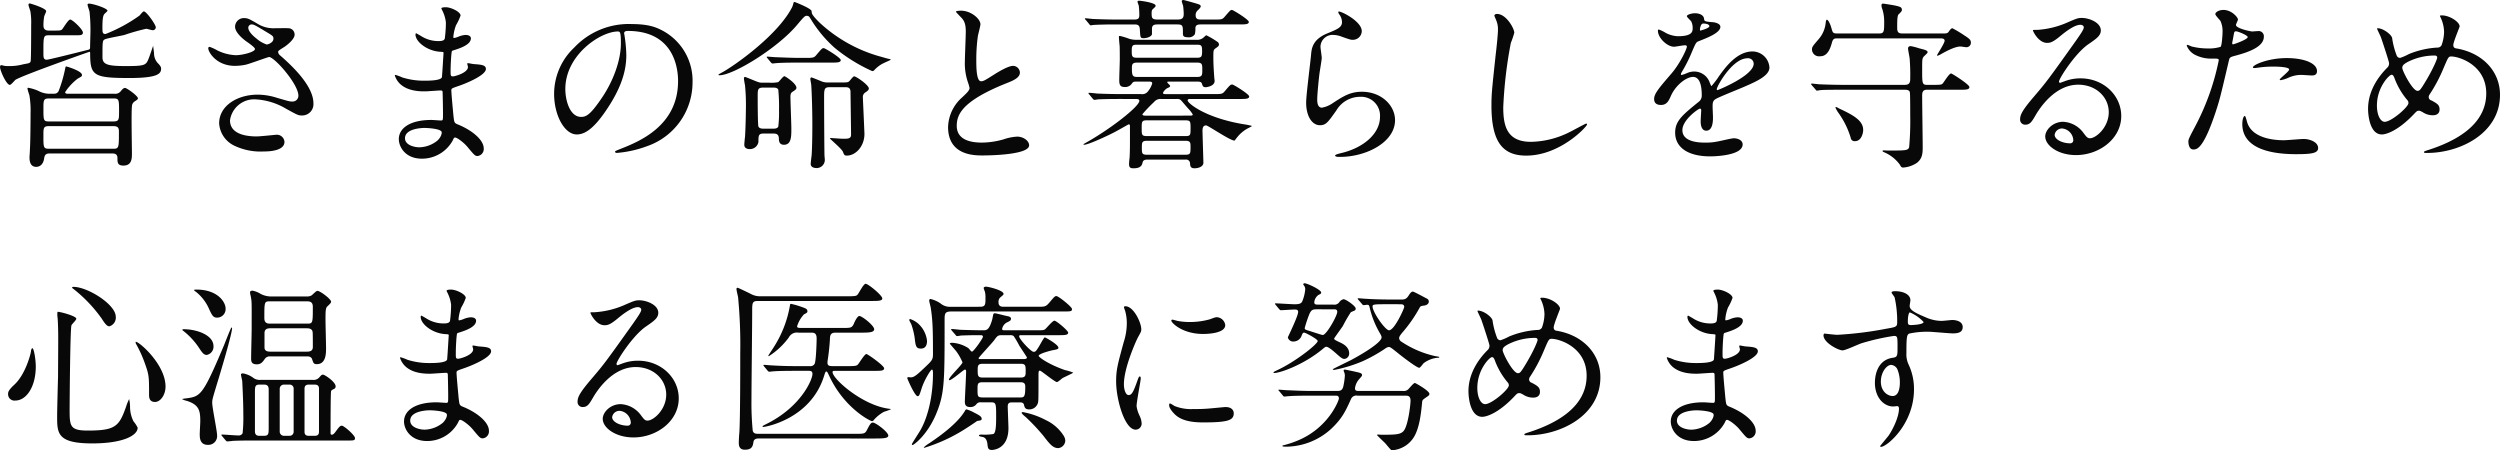<svg xmlns="http://www.w3.org/2000/svg" width="621.675" height="111.973"><g data-name="philosophy" fill="#080808"><path data-name="パス 1" d="M27.81 38.16c.585 0 1.395.045 1.395 1.125s0 1.89 1.485 1.89c2.07 0 2.115-1.71 2.115-3.015 0-1.845-.18-10.08 0-11.655a1.51 1.51 0 01.585-1.215c.81-.54.9-.585.9-.855 0-.585-2.745-2.565-3.2-2.565-.315 0-.585.225-.99.72a1.729 1.729 0 01-1.665.72h-11.56c-.225 0-.675 0-.675-.4a13.587 13.587 0 013.15-3.375c.945-.5 1.035-.585 1.035-.9 0-.99-3.78-2.115-3.915-2.115-.18 0-.18.18-.36.99a32.484 32.484 0 01-1.53 5.13c-.36.63-.765.675-1.4.675h-.99a5.9 5.9 0 01-2.655-.72 11.119 11.119 0 00-2.475-.765c-.135 0-.225.045-.225.18 0 .315.45 1.53.495 1.8a23.038 23.038 0 01.27 4.41c0 2.025-.045 6.93-.135 8.46-.085 2.015-.13 2.245-.13 2.335 0 .675 0 2.475 1.665 2.475 1.08 0 1.8-.81 1.98-2.115.135-.945.5-1.215 1.44-1.215zm.4-13.68c1.395 0 1.395.315 1.395 3.2 0 2.025 0 2.52-1.395 2.52H12.15c-1.35 0-1.35-.315-1.35-3.195 0-2.025 0-2.52 1.35-2.52zm-.04 6.885c1.305 0 1.4.585 1.4 1.395 0 4.005 0 4.23-1.44 4.23H12.195c-1.4 0-1.4-.315-1.4-3.285 0-1.89 0-2.34 1.4-2.34zm-9.4-22.59c1.215 0 1.845 0 1.845-.675 0-.81-2.61-3.24-3.15-3.24-.495 0-1.665 2.025-1.98 2.385s-.54.36-2.34.36h-.9c-.495 0-1.44 0-1.44-1.26a12.645 12.645 0 01.18-2.25c.045-.225.5-1.125.5-1.3 0-.765-3.96-1.935-4.05-1.935a.319.319 0 00-.36.315c0 .27.45 1.44.495 1.71a17.449 17.449 0 01.18 3.375c0 .99 0 8.73-.135 9-.18.45-.315.45-1.8.72a12.828 12.828 0 01-3.6.45 8.671 8.671 0 01-1.08-.045c-.585-.135-.63-.18-.72-.18-.36 0-.4.18-.4.495 0 .855 1.575 4.41 2.43 4.41.315 0 1.17-1.08 1.395-1.26 1.755-1.125 18.36-6.975 18.4-6.975.135 0 .18.18.18.315 0 5.625.765 6.21 9.81 6.21 7.245 0 7.83-1.17 7.83-2.34 0-.27-.045-.5-.585-1.125a3.592 3.592 0 01-1.17-2.7c-.045-.5-.18-1.44-.225-1.845 0 0-.855 2.52-1.035 2.97-.72 1.845-.81 2.07-5.76 2.07-4.455 0-5.8-.36-5.8-2.2 0-4.185 0-4.185.72-4.5.72-.27 4.05-.855 4.725-1.035a52.186 52.186 0 015.43-1.54c.225 0 1.35.36 1.575.36a.751.751 0 00.81-.72c0-.675-2.34-3.96-2.97-3.96-.27 0-.945.9-1.08 1.035a38.884 38.884 0 01-8.46 4.59c-.765 0-.765-.5-.765-1.62 0-2.52.225-2.925.4-3.24.09-.18.855-.765.855-.945 0-.585-3.6-1.755-4.59-1.755-.225 0-.36.09-.36.27 0 .27.45 1.485.495 1.755a44.077 44.077 0 01.225 4.68c0 .63-.09 3.465-.09 4.05 0 .36 0 .63-.45.72-2.835.72-9.855 2.475-10.305 2.475-.855 0-.855-.585-.855-1.755 0-4.23 0-4.32 1.485-4.32zm42.43 7.29c.945-.225 5.445-1.89 5.715-1.89 1.305 0 7.29 6.705 7.29 9.63a1.443 1.443 0 01-1.575 1.44c-.63 0-.9-.09-3.69-.9a16.057 16.057 0 00-4.86-.81c-4.995 0-9.585 2.7-9.585 7.155a6.6 6.6 0 003.87 5.58 15.117 15.117 0 007.245 1.395c.81 0 5.13 0 5.13-2.385a1.9 1.9 0 00-2.205-1.755c-.09 0-3.915.4-4.68.4-3.825 0-6.66-1.125-6.66-4a6.067 6.067 0 016.3-5.22 16.527 16.527 0 017.65 2.34c2.7 1.485 3.015 1.665 3.825 1.665a2.806 2.806 0 002.97-3.015c0-4.59-5.895-9.81-8.235-11.88a1.282 1.282 0 01-.54-.855c0-.315.135-.405 1.35-1.17.63-.36 2.745-1.98 2.745-3.15a1.561 1.561 0 00-1.53-1.62c-.5-.045-2.79 0-3.33 0a7.5 7.5 0 01-4.23-1.035C62.1 4.77 61.65 4.5 60.705 4.5a2.172 2.172 0 00-2.25 2.16c0 1.3 1.665 2.835 2.88 3.69.585.405 2.07 1.44 2.07 1.845 0 .72-3.06 1.53-4.77 1.53A11.286 11.286 0 0154 12.51a11.821 11.821 0 00-1.845-.855c-.315 0-.36.18-.36.4 0 .855 1.98 4.32 6.615 4.32a13.02 13.02 0 002.79-.31zm2.52-6.525c-.36-.27-1.98-1.575-1.98-2.655a.835.835 0 01.855-.81c.5 0 .855.18 3.825 1.98 1.44.855 1.575.99 1.575 1.575 0 .99-1.395 1.44-1.665 1.44a7.585 7.585 0 01-2.61-1.53zm47.16-3.96a30.962 30.962 0 01-.27 3.96c-.09.45-.54.675-1.485.675a7.943 7.943 0 01-4.365-1.22c-.135-.09-1.215-.72-1.26-.72-.135 0-.18.225-.18.315 0 1.755 2.835 4.05 6.03 4.275.72.045.945.045.945.27 0 .045-.36 5.94-.405 6.075-.315.855-3.33.855-4.41.855a17.509 17.509 0 01-5.445-.81 11.088 11.088 0 00-1.71-.63c-.135 0-.135.09-.135.18a5.056 5.056 0 001.305 2.07c2.025 1.89 5.175 1.845 6.21 1.845.585 0 3.285-.225 3.915-.225.45 0 .45.27.45.675.045 1.215.09 4.23.09 5.13 0 1.53 0 1.665-.5 1.665-.315 0-1.98-.135-2.385-.135-5.355 0-8.1 2.07-8.1 4.77 0 1.845 1.53 4.86 5.76 4.86a8.717 8.717 0 007.65-4.545c.225-.495.315-.72.585-.72.5 0 2.25 1.3 3.15 2.43 1.625 1.94 1.805 2.17 2.44 2.17a1.742 1.742 0 001.53-1.89c0-2.115-2.88-4.5-6.39-5.94-.945-.36-.945-.54-1.125-2.025-.045-.45-.54-5.625-.54-6.48 0-.45.135-.5 1.53-.99 2.07-.675 7.065-2.745 7.065-4.32 0-.99-1.17-1.08-3.015-1.215-.225 0-1.17-.225-1.4-.225-.09 0-.225 0-.225.135s.18.675.18.81c0 1.44-3.24 2.34-3.735 2.34-.585 0-.585-.27-.585-1.305 0-1.845.18-4.23.225-4.365.045-.675.135-.72.5-.81 1.26-.405 4.32-1.305 4.32-2.97 0-.72-.855-.855-1.305-.855a5.382 5.382 0 00-1.62.36 5.252 5.252 0 01-1.26.4c-.18 0-.18-.18-.18-.27a10.515 10.515 0 01.675-2.925 12.929 12.929 0 001.125-2.385c0-.945-2.43-2.07-3.645-2.07-.27 0-1.125 0-1.125.315 0 .09.27.54.315.675a8.553 8.553 0 01.805 2.79zm-1.08 27.18c.18.405-.225 1.485-1.035 2.205a7.425 7.425 0 01-4.455 1.665c-1.26 0-3.6-.54-3.6-2.25 0-2.565 4.725-2.565 4.815-2.565.81 0 3.96.18 4.275.945zm46.35-25.065c12.285 0 12.465 10.71 12.465 12.465 0 11.205-9.765 15.075-14.445 16.92-1.125.45-1.215.5-1.215.63 0 .27.27.315.45.315a27.658 27.658 0 007.47-1.665 16.782 16.782 0 0011.34-15.84 14.1 14.1 0 00-7.83-13.095c-1.26-.63-3.15-1.44-7.245-1.44a18.618 18.618 0 00-14.355 5.85 15.852 15.852 0 00-4.995 11.475c0 5.49 2.655 10.125 5.625 10.125 1.8 0 4.1-1.08 7.695-6.57 3.96-5.985 4.635-10.17 4.635-13.185a34.492 34.492 0 00-.45-4.86c0-.18-.09-.36-.09-.5 0-.265.045-.625.945-.625zm-2.52.135c.585 0 .765.225.765 2.925 0 4.455-2.025 9.45-4.41 13.095-3.1 4.68-4.185 5.22-5.49 5.22-2.745 0-3.915-4-3.915-6.93 0-8.505 8.78-14.31 13.05-14.31zm38.745 25.38c.855 0 1.26.315 1.305 1.17 0 .585.045 1.62 1.26 1.62 1.845 0 1.845-2.025 1.845-4.005 0-1.215-.225-6.75-.225-7.875 0-.81.135-1.08.675-1.395.54-.36.81-.54.81-.9 0-1.08-2.79-2.88-2.97-2.88-.36 0-1.3 1.35-1.575 1.485a8.609 8.609 0 01-2.205.135h-1.755a3.312 3.312 0 01-1.305-.27c-.4-.135-2.835-1.17-2.97-1.17-.18 0-.27.18-.27.405 0 .27.225 1.485.27 1.71a47.82 47.82 0 01.225 4.995c0 .585-.045 5-.225 7.785-.045.315-.18 1.665-.18 1.98 0 .765.585 1.08 1.4 1.08a2.156 2.156 0 002.115-1.755c0-1.575 0-2.115 1.26-2.115zm-2.475-1.215c-.36 0-1.08 0-1.305-.54-.18-.5-.18-6.84-.18-7.515 0-1.665 0-2.16 1.44-2.16h2.385c.4 0 1.08 0 1.3.54a45.116 45.116 0 01.18 5.085 28.529 28.529 0 01-.18 4.05c-.225.54-.9.54-1.3.54zM200.835 3.96c.36.09.4.18.765.765a31.248 31.248 0 005.94 7.155 41.254 41.254 0 009.36 5.805.723.723 0 00.5-.225 7.33 7.33 0 012.52-1.845c.225-.135 1.575-.675 1.575-.765s-.135-.135-.315-.18c-.4-.045-1.98-.54-2.52-.675a36.526 36.526 0 01-14.76-8.28c-2.07-2.025-2.07-2.385-2.07-2.925 0-.675-4.185-2.3-4.23-2.3a.28.28 0 00-.27.18 6.958 6.958 0 01-.315 1.035c-3.555 7.11-14.715 14.85-17.505 16.335-.09.045-.855.45-.855.54 0 .135.18.135.27.135 3.465 0 14.58-6.84 19.35-12.6 1.75-2.065 1.93-2.29 2.56-2.155zm-1.845 10.435c-2.115 0-4.005-.09-6.21-.18-.27 0-1.665-.135-1.98-.135-.09 0-.135 0-.135.09s0 .09.18.315l.855 1.035c.18.18.27.27.405.27s.81-.09.945-.09c.45-.045 1.755-.135 5.715-.135h7.875c1.53 0 2.43 0 2.43-.63 0-.585-3.915-2.97-4.23-2.97-.4 0-.54.18-1.8 1.665-.63.765-.855.765-2.88.765zm6.885 6.12a4.334 4.334 0 01-1.44-.225c-.45-.18-2.475-1.035-2.655-1.035-.09 0-.27.09-.27.4 0 .225.225 1.305.225 1.53.135 1.845.27 6.255.27 9.675 0 .765 0 5.355-.18 7.785-.045.315-.225 1.8-.225 2.115 0 .765.72 1.035 1.485 1.035a2.043 2.043 0 002.025-2.025c0-.18-.09-1.035-.09-1.215-.045-2.34-.09-12.15-.09-14.085 0-2.3 0-2.79 1.44-2.79h3.69c.675 0 1.4 0 1.44 1.125 0 .81.135 9.63.135 10.665s-.72 1.035-2.025 1.035c-.45 0-2.745-.18-3.015-.18-.09 0-.225 0-.225.09 0 .135 2.97 2.61 3.24 3.33.315.81.4.945.99.945 2.205 0 4.365-2.34 4.365-5.4 0-.225-.4-9.045-.4-9.18a1.291 1.291 0 01.63-1.125c.585-.4.855-.63.855-.99 0-.855-3.15-3.015-3.645-3.015-.27 0-.99.99-1.17 1.17-.36.36-.585.36-2.475.36zM235.76 31.59c0 7.065 6.52 7.065 8.59 7.065 2.385 0 11.565-.225 11.565-2.52 0-1.125-1.44-2.16-2.97-2.16a12.244 12.244 0 00-3.375.675 20.129 20.129 0 01-5.4.81c-3.645 0-6.255-1.125-6.255-4.185 0-2.925 1.53-6.21 12.24-10.53 1.62-.63 3.465-1.35 3.465-2.7a1.728 1.728 0 00-1.71-1.665c-1.3 0-4.14 1.8-4.635 2.115-2.43 1.53-2.7 1.71-3.33 1.71-1.17 0-1.17-3.645-1.17-5.355a42.356 42.356 0 01.4-5.94c.09-.45.63-2.475.63-2.88 0-1.305-2.295-3.375-4.86-3.375-.135 0-1.215.045-1.215.225 0 .135.135.27 1.08 1.26.72.72 1.35 1.4 1.35 3.645 0 1.17-.225 6.39-.225 7.425a14.47 14.47 0 00.765 5.265 11.441 11.441 0 01.4 1.395c0 .585-.585 1.17-1.935 2.43a10.2 10.2 0 00-3.405 7.29zm46.62-6.975c.36 0 .945 0 .945.45 0 1.395-6.93 6.795-12.69 10.08-.45.27-1.215.675-1.215.72 0 .09.09.135.18.135 1.08 0 6.255-2.43 7.83-3.285.45-.225 3.195-1.8 3.24-1.8a.319.319 0 01.315.36v3.195c0 1.485 0 3.285-.09 4.77-.045.225-.135 1.305-.135 1.575 0 .99.54 1.035 1.125 1.035 1.89 0 2.115-.855 2.25-1.485.18-.675.855-.675 1.215-.675h9.45a.956.956 0 011.125.9c.045.675.09 1.26 1.125 1.26.855 0 2.2-.36 2.2-1.395 0-.27-.225-7.29-.225-7.875 0-.45 0-1.395.9-1.395.495 0 5.94 3.78 7.065 3.78.045 0 .45-.585.54-.675a8.509 8.509 0 012.79-2.385 7.067 7.067 0 001.035-.585 17.971 17.971 0 00-2.25-.45c-9.495-1.62-13.77-5.22-13.77-5.895 0-.36.36-.36.72-.36h12.15c1.53 0 2.43 0 2.43-.63 0-.585-3.915-2.97-4.185-2.97-.45 0-.585.135-1.845 1.62-.63.765-.855.765-2.88.765H289.8c-.225 0-.585 0-.585-.27 0-.315.675-1.035 1.08-1.215.63-.27.675-.36.675-.585 0-.135-.72-.72-.72-.9 0-.135.225-.135.45-.135h7.11c.63 0 .99.09 1.125.675.135.4.225.72.9.72.045 0 2.205-.18 2.205-1.575 0-.18-.09-.675-.09-.9-.09-1.17-.225-3.195-.225-4.86 0-1.71 0-1.935.495-2.3.72-.495.9-.63.9-1.035a.829.829 0 00-.4-.63 20.618 20.618 0 00-2.745-1.62c-.135 0-.72.63-.9.72a2.316 2.316 0 01-1.575.405h-14.63a6.37 6.37 0 01-1.98-.225 20.149 20.149 0 00-2.34-.72c-.18 0-.315 0-.315.18 0 .315.135 1.89.18 2.25.045.315.045 3.33.045 3.375 0 .72-.135 4.275-.135 5.04 0 1.125.09 1.845 1.35 1.845a2 2 0 001.755-.81c.315-.495.54-.54 1.125-.54h3.2c.27 0 .765 0 .765.45a5.305 5.305 0 01-.99 1.89 1.788 1.788 0 01-1.8.765h-4.77c-2.115 0-3.96-.045-6.165-.135-.27-.045-1.665-.18-1.98-.18a.119.119 0 00-.135.135c0 .045 0 .09.18.27l.855 1.035c.18.18.27.315.4.315a6.826 6.826 0 00.945-.135c.45 0 1.755-.09 5.715-.09zm12.46 5.31c1.215 0 1.215.36 1.215 1.98s0 1.935-1.215 1.935h-9.675c-1.26 0-1.26-.36-1.26-1.935 0-1.62 0-1.98 1.26-1.98zm-10.035-1.17c-.225 0-.72 0-.72-.36a34.584 34.584 0 012.88-3.015 2.035 2.035 0 011.8-.765h3.825a1.42 1.42 0 01.99.225c.18.135 1.62 1.89 1.935 2.2a7.848 7.848 0 011.08 1.4c0 .315-.225.315-.945.315zm.4 9.72c-1.26 0-1.26-.405-1.26-1.71s0-1.755 1.26-1.755h9.585c1.26 0 1.26.495 1.26 1.53 0 1.575 0 1.935-1.26 1.935zm12.465-27.36c1.125 0 1.26.27 1.26 1.62s-.18 1.62-1.26 1.62h-14.98c-1.125 0-1.26-.315-1.26-1.62 0-1.35.135-1.62 1.26-1.62zm-14.94 8.01c-1.08 0-1.26-.36-1.26-2.115 0-.81 0-1.44 1.215-1.44h15.075c1.215 0 1.215.54 1.215 1.755 0 1.26 0 1.8-1.215 1.8zm5.265-14.265c-1.485 0-1.62-.315-1.62-1.53 0-.315 0-.81.27-1.035.63-.585.72-.63.72-.9 0-.72-3.645-1.215-4.1-1.215-.09 0-.4 0-.4.27a7.757 7.757 0 00.315.945 21.927 21.927 0 01.135 2.43c0 .945-.54 1.035-1.35 1.035h-3.87c-2.115 0-3.96-.045-6.165-.135-.315 0-1.665-.18-1.98-.18-.09 0-.18.045-.18.135 0 .045.045.09.225.27l.855 1.035c.135.18.225.315.4.315.09 0 .54-.09.63-.09 1.17-.09 3.915-.135 4.995-.135h5.085c.9 0 1.44.09 1.485 1.26.135 2.025.09 2.16.99 2.16.4 0 1.71-.18 2.025-.945V7.155c0-1.08.81-1.08 1.53-1.08h4.68c1.485 0 1.485.27 1.485 2.25 0 .54.09.945 1.26.945a1.757 1.757 0 001.71-.765 5.543 5.543 0 00.135-1.44c0-.855.54-.99 1.4-.99h9.5c1.485 0 2.385 0 2.385-.63 0-.585-3.915-2.97-4.185-2.97-.4 0-.5.18-1.8 1.665-.63.765-.9.72-2.88.72h-2.92c-.72 0-1.44 0-1.44-1.08a1.535 1.535 0 01.585-1.26c.27-.27.675-.675.675-.9a.452.452 0 00-.27-.45c-.27-.18-3.915-1.17-4-1.17-.135 0-.45.045-.45.27 0 .18.315 1.035.36 1.26.045.495.135 1.26.135 1.89 0 1.035-.315 1.44-1.575 1.44zm44.865-1.98c-.135.135 0 .405.09.585a3.314 3.314 0 01.765 2.025c0 1.305-1.08 1.755-3.6 2.79-3.78 1.53-3.96 3.825-4.1 5.4-.135 1.665-1.215 9.945-1.215 11.835 0 3.465 1.53 5.625 3.42 5.625 1.53 0 2.025-.765 4.1-3.69a6.834 6.834 0 015.85-3.375 4.694 4.694 0 014.995 4.995c0 4.23-4.23 7.785-9.855 9.045-.315.09-1.3.315-1.3.54 0 .36.63.36 1.215.36 6.525 0 13.68-3.645 13.68-9.135 0-3.69-3.42-7.065-8.235-7.065-2.88 0-4.59 1.08-7.335 2.88a6.62 6.62 0 01-2.61 1.08c-1.125 0-1.17-1.395-1.17-2.07 0-1.125.36-4.95.585-6.615.09-.63.54-3.285.54-3.69s-.315-2.34-.315-2.745a3 3 0 013.2-2.97 6.159 6.159 0 012.115.45c2.025.72 2.25.765 2.655.765a2.212 2.212 0 002.295-2.16c-.005-2.52-5.45-5.13-5.77-4.86zm39.375.585c-.27 0-.63.135-.63.45 0 .045.45 1.08.495 1.215a5.667 5.667 0 01.4 2.2c0 1.26-.4 4.95-.585 6.435-.945 8.82-1.035 9.72-1.035 12.51.01 9.05 2.8 12.42 8.65 12.42 8.46 0 15.12-7.245 15.12-7.74a.21.21 0 00-.225-.225c-.18 0-3.6 1.89-4.275 2.2a22.165 22.165 0 01-9.45 2.34c-6.03 0-6.885-4.05-6.885-8.595a108.159 108.159 0 011.89-16.02 20.7 20.7 0 00.855-2.52c0-1.025-1.98-4.67-4.32-4.67zM413.05 26.1c1.44 0 1.935-1.08 2.43-2.2 1.17-2.7 3.825-4.77 5.535-4.77 1.8 0 2.16 2.52 2.16 4.545a1.917 1.917 0 01-.675 1.575c-4.23 3.42-5.94 4.86-5.94 7.74 0 3.555 3.015 5.895 8.73 5.895 1.08 0 8.055-.18 8.055-2.97 0-1.08-1.26-1.53-2.205-1.53-.585 0-3.465.72-4.095.81a13.928 13.928 0 01-2.88.27c-1.305 0-5.805 0-5.805-3.105 0-2.565 4.005-5.355 4.365-5.355.315 0 .315.36.315.54 0 .045-.135 2.2-.135 2.655 0 .81.18 2.3 1.395 2.3 1.665 0 1.665-2.565 1.665-3.285 0-.4-.09-2.295-.09-2.7 0-.945.045-1.44.765-1.89.81-.5 5.9-2.52 7.02-3.015 2.79-1.215 6.345-2.7 6.345-4.815a4.245 4.245 0 00-4.23-4c-3.915 0-6.84 4.095-8.325 6.165a21.132 21.132 0 01-1.845 2.43c-.09 0-.135-.09-.45-.855a4.058 4.058 0 00-3.825-2.745 4.205 4.205 0 00-1.755.36 8.986 8.986 0 01-1.4.495.165.165 0 01-.18-.18c0-.18.09-.315.315-.72a34.9 34.9 0 002.43-4.86c.99-2.3 1.035-2.385 1.71-2.655 2.07-.81 5.355-2.07 5.355-3.555 0-.945-1.71-1.17-2.025-1.17-1.8-.135-1.98-.225-2.025-.81-.09-.99-1.215-1.4-2.3-1.4-.81 0-1.98.36-1.98.72 0 .27.945 1.08 1.08 1.305a3.607 3.607 0 01.36 1.575c0 .9 0 2.115-3.69 2.115a7.152 7.152 0 01-2.97-.81 10.106 10.106 0 00-1.71-.855c-.27 0-.27.18-.27.315 0 1.755 2.295 3.96 4.005 3.96.4 0 2.25-.36 2.7-.36.18 0 .495.045.495.315 0 .63-1.8 4.365-3.825 6.7-3.06 3.555-4.32 4.995-4.32 6.345.015 1.21.87 1.48 1.725 1.48zm9.675-18.81c0-.18.18-1.44.81-1.44.4 0 1.53.09 1.53.675 0 .495-2.16 1.08-2.25 1.08s-.085-.135-.085-.315zm11.79 7.2a1.385 1.385 0 011.575 1.35c0 2.97-8.865 6.57-9 6.57s-.18-.135-.18-.225c.005-.72 3.875-7.69 7.61-7.69zm44.73 6.615c-1.26 0-1.26-.36-1.26-3.735 0-2.43 0-2.7.315-3.2.09-.18 1.035-.9 1.035-1.17 0-.45-.495-.585-2.115-.99a15.513 15.513 0 00-2.07-.54c-.54 0-.675.315-.675.585 0 .36.36 2.115.4 2.52a50.543 50.543 0 01.135 5.175c0 1.215-.675 1.35-1.44 1.35h-14.885c-2.115 0-3.96-.045-6.165-.135-.315 0-1.665-.18-1.98-.18-.135 0-.18.045-.18.135 0 .045.045.09.18.27l.9 1.035c.135.18.225.315.4.315.135 0 .765-.135.945-.135.4-.045 1.71-.09 5.67-.09h15.12c.9 0 1.26.18 1.35.675.09.315.09 5.04.09 5.715a73.333 73.333 0 01-.27 7.92c-.315.81-.81.81-5.4.81-.135 0-.81-.045-.945-.045-.18 0-.27.09-.27.18s.225.225.36.27a9.428 9.428 0 013.915 3.06c.315.585.45.765.855.765a7.015 7.015 0 003.42-1.17c1.26-.99 1.44-2.16 1.44-3.825 0-1.8-.135-10.8-.135-12.825 0-.63 0-1.53 1.17-1.53h8.19c1.53 0 2.385 0 2.385-.675 0-.63-4.32-3.375-4.545-3.375-.495 0-1.755 2.115-2.07 2.475-.27.315-.54.36-2.25.36zm-6.03-12.78c-.9 0-1.44-.09-1.44-1.35 0-1.71 0-3.06.36-3.42.585-.54.81-.81.81-1.08 0-.72-.495-.81-1.62-1.08-.36-.09-2.88-.495-3.06-.495a.368.368 0 00-.4.36 2.681 2.681 0 00.225 1.035 10.276 10.276 0 01.45 2.97c0 2.61 0 3.06-1.3 3.06h-10.31c-1.125 0-1.17-.135-1.53-1.4-.18-.675-.72-2.025-1.125-2.025-.135 0-.225.36-.27.675a7.256 7.256 0 01-1.62 4c-1.62 1.89-1.8 2.07-1.8 2.745a1.738 1.738 0 001.935 1.675c.945 0 2.16-.27 2.97-3.195.225-.855.4-1.26 1.26-1.26h25.74c.36 0 1.08 0 1.08.585 0 .63-1.89 3.465-1.89 3.6a.144.144 0 00.135.135 5 5 0 00.72-.315c2.25-1.305 3.96-1.98 4.95-1.98.225 0 1.3.18 1.485.18a1.106 1.106 0 001.125-1.215c0-.585-.4-.945-1.53-1.665a30.685 30.685 0 00-3.06-1.845c-.225 0-.495.225-.945.9-.315.45-.81.4-1.575.4zM457.11 27.99a20.843 20.843 0 013.1 6.255.953.953 0 001.08.855c1.53 0 2.025-1.89 2.025-2.79 0-2.295-2.34-3.645-6.03-5.355a3.587 3.587 0 00-.72-.36c-.09 0-.135.09-.135.18a6.946 6.946 0 00.68 1.215zm62.595 6.39c-.63 0-.9-.405-1.53-1.215a6.644 6.644 0 00-5.13-2.88c-2.565 0-4.455 2.025-4.455 3.645 0 2.25 3.2 4.635 7.65 4.635 5.715 0 11.25-4 11.25-9.72 0-5.085-4.365-9.36-10.125-9.36a10.886 10.886 0 00-3.96.72c-.27.09-.855.315-1.125.405-.135 0-.27-.18-.27-.315 0-.765 3.96-6.93 7.2-9.225 2.16-1.485 3.2-2.2 3.2-3.51 0-1.98-2.925-3.1-4.725-3.1-.99 0-1.3.135-4.1 1.35a21.82 21.82 0 01-6.975 1.62c-.945 0-1.08 0-1.08.135 0 .225 1.4 3.1 3.51 3.1.765 0 1.4-.135 3.2-1.62.765-.63 3.42-2.88 5.085-2.88.54 0 .855.315.855.63 0 .495-.63 1.44-2.115 3.555-6.8 9.54-7.245 10.125-10.17 13.545-3.2 3.735-3.555 4.725-3.555 5.85a1.24 1.24 0 001.305 1.26c1.215 0 1.665-.855 2.565-2.385.81-1.4 4.635-7.56 10.575-7.56 4.5 0 7.6 3.15 7.6 6.84 0 3.735-3.15 6.48-4.68 6.48zm-4.14.45a.745.745 0 01-.765.81c-1.935 0-3.87-.945-3.87-2.115a1.839 1.839 0 011.89-1.575 3.061 3.061 0 012.745 2.88zm28.62.36c0 .5.135 1.98 1.215 1.98.855 0 2.475 0 5.58-9.36.945-2.925.99-2.97 3.285-12.78.18-.81.36-.855 1.89-1.26 2.97-.81 6.795-2.115 6.795-4.635a1.288 1.288 0 00-1.485-1.4c-.225 0-1.215.09-1.4.09-.45 0-4.05-.765-4.05-1.62 0-.225.495-1.125.495-1.35 0-.54-1.575-2.385-3.6-2.385-1.17 0-2.025.585-2.025 1.035 0 .315 1.08 1.44 1.26 1.665a6.2 6.2 0 01.54 2.79c0 .315-.135 3.375-.5 3.69a9.845 9.845 0 01-3.195.4 16.536 16.536 0 01-4.005-.495 9.832 9.832 0 00-1.035-.405.189.189 0 00-.18.18 4.332 4.332 0 002.34 2.43 8.647 8.647 0 004.005.81c1.44 0 1.62 0 1.62.45a60.6 60.6 0 01-5.94 16.56c-1.385 2.62-1.61 3.07-1.61 3.61zm10.935-24.75c.225-1.08.225-1.215.4-2.115.09-.45.225-.54.495-.54.495 0 2.925.99 2.925 1.44 0 .585-3.42 1.8-3.645 1.8-.265 0-.22-.27-.175-.585zm5.13 6.39c.045.09.36.09.4.09.18 0 1.215-.135 1.485-.18a26.553 26.553 0 013.24-.18c.675 0 3.87.045 3.87.72 0 .495-2.34 2.2-2.34 2.52 0 .135.135.135.225.135a7.872 7.872 0 001.89-.585 7.557 7.557 0 013.33-.72c.36 0 2.115.135 2.52.135.36 0 1.3 0 1.3-1.08 0-1.98-3.24-3.24-7.515-3.24-4.805 0-8.72 1.8-8.405 2.385zm-2.025 12.015c-.36 0-.63.945-.63 1.98 0 5.67 6.075 7.515 13.365 7.515 3.825 0 5.49-.225 5.49-1.53 0-1.485-2.07-2.25-3.6-2.25-.72 0-4.14.315-4.905.315-3.42 0-8.28-.855-9.225-4.77-.045-.135-.315-1.26-.495-1.26zm63.45-5.265c0-5.94-4.455-10.44-10.755-11.52-.36-.045-.855-.135-.855-.855 0-.765 1.575-4.455 1.575-4.635 0-1.08-2.43-2.745-4.455-2.745-.09 0-.45 0-.45.135a.76.76 0 00.09.225 8.866 8.866 0 01.945 3.735 10.2 10.2 0 01-.63 3.33 1.159 1.159 0 01-1.125.585 21.814 21.814 0 00-7.02 1.62 13.1 13.1 0 01-2.16.945.928.928 0 01-.81-.495 19.3 19.3 0 01-1.17-4.455c-.18-.855-2.205-2.43-3.645-2.43-.09 0-.09.09-.09.135 0 .135.81 1.755.945 2.115.225.63 2.025 6.03 2.025 6.435a1.445 1.445 0 01-.495 1.17c-1.89 1.89-4.725 5.49-4.725 10.17 0 1.8.495 6.39 3.42 6.39 1.26 0 4.23-1.125 7.875-4.95.81-.855.9-.945 1.35-.945.27 0 .315.045.945.36a4.459 4.459 0 002.52.765c.72 0 1.665-.27 1.665-1.44 0-1.08-.495-1.44-2.025-2.25a.883.883 0 01-.675-.855 1.174 1.174 0 01.225-.63 38.153 38.153 0 003.42-6.435c1.17-2.745 1.26-3.015 1.935-3.015 2.025 0 8.73 2.16 8.73 9.18 0 8.145-8.235 12.06-14.175 14-1.17.36-1.3.45-1.3.585 0 .225.09.225.855.225 8.005-.005 18.04-4.82 18.04-14.45zm-15.615-9.225c0 .225-.855 2.61-3.33 6.615-.945 1.53-1.125 1.62-1.575 1.62-1.215 0-3.78-4.95-3.78-5.715 0-.63.45-.945 1.215-1.4a14.717 14.717 0 016.84-1.665c.18.005.63.005.63.545zm-7.155 11.3c0 .945-4.23 4.635-5.9 4.635-1.035 0-1.935-1.62-1.935-4.05 0-4.545 3.06-7.65 3.645-7.65.405 0 .585.45.81 1.08a18.377 18.377 0 003.06 5.175 1.021 1.021 0 01.32.805z"/><path data-name="パス 2" d="M8.043 86.593c-.135 0-.315.315-.36.9-.09.63-1.35 5.625-4.14 8.19-1.44 1.35-1.53 1.8-1.53 2.3a1.577 1.577 0 001.8 1.62c2.745 0 5.085-3.42 5.085-8.46 0-1.67-.45-4.55-.855-4.55zm9.9-15.165c-.045.045.045.27.36.45a35.6 35.6 0 016.975 7.33c.99 1.575 1.44 1.935 1.935 1.935a2.239 2.239 0 001.575-2.385c0-3.06-7.02-7.425-10.53-7.425-.045.005-.27.005-.315.095zm15.8 13.59c-.045.045-.045.315.18.675a29.814 29.814 0 012.155 4.815c.99 2.745.99 3.24.99 7.6 0 .63 0 1.845 1.485 1.845 1.35 0 2.61-1.755 2.61-3.825 0-5.665-6.975-11.52-7.425-11.11zm-19.4-7.47c-.09.09-.09.5-.09.63 0 .45.09.945.09 1.125.09 1.08.135 3.465.135 4.59 0 3.285-.045 8.595-.045 9.81-.045 1.395-.225 8.235-.225 9.765 0 4.275 0 6.795 8.73 6.795 7.695 0 11.295-1.98 11.295-3.915a7.887 7.887 0 00-1.035-1.575 7.983 7.983 0 01-.855-3.6 9.106 9.106 0 00-.225-1.935 10.892 10.892 0 00-.72 1.755c-1.755 5.04-2.655 6.075-9.585 6.075-4.365 0-4.5-1.08-4.5-5.13 0-1.8.135-19.89.45-21.015.045-.27 1.215-1.305 1.215-1.665 0-.72-4.455-1.845-4.635-1.71zm50.4 16.92a2.758 2.758 0 01-1.62-.405 6.088 6.088 0 00-2.7-1.215c-.135 0-.5.045-.5.27s.27 1.4.315 1.62c0 .27.27 4.725.27 8.325a37.662 37.662 0 01-.18 4.68 1.1 1.1 0 01-1.08.54c-.675 0-3.465-.225-4.05-.225-.045 0-.135 0-.135.09s.045.18.18.315l.86 1.035c.18.18.27.27.4.27s1.17-.09 1.35-.135c1.8-.09 4.005-.09 5.31-.09h23.45c1.26 0 1.665 0 1.665-.585 0-.765-2.79-3.1-3.24-3.1s-.585.13-1.71 1.66c-.18.225-.495.585-.81.585a.321.321 0 01-.315-.36c0-2.025 0-10.215.135-10.485.09-.225.18-.27.81-.585a.682.682 0 00.315-.585c0-1.125-2.7-2.925-3.15-2.925-.27 0-.36.045-.945.72a1.851 1.851 0 01-1.53.585zm7.245 1.17a.986.986 0 011.035.99v10.71a1 1 0 01-1.035 1.035h-1.35a1.05 1.05 0 01-1.08-.99v-10.71a1.039 1.039 0 011.08-1.035zm6.165 0c.4 0 1.17 0 1.17.99v10.71c0 .99-.63 1.035-1.17 1.035h-1.26c-.4 0-1.17 0-1.17-.99v-10.71c0-.99.675-1.035 1.17-1.035zm-12.555 0c.4 0 1.215 0 1.215 1.17v9.45c0 1.62 0 2.115-1.215 2.115h-.99c-.45 0-1.215 0-1.215-1.125v-9.5c0-1.62 0-2.115 1.215-2.115zm10.8-7.02c.945 0 1.17.54 1.215.72.315.945.4 1.215 1.17 1.215 2.295 0 2.295-2.7 2.295-4.005 0-1.08-.135-5.85-.135-6.84 0-2.205 0-3.1.45-3.51.585-.54.945-.9.945-1.17 0-.63-2.7-2.7-3.42-2.7-.315 0-1.215.99-1.44 1.125a2.09 2.09 0 01-1.035.27h-8.73a5.773 5.773 0 01-2.88-.63 5.868 5.868 0 00-2.025-.81c-.495 0-.63.18-.63.495 0 .225.27 1.215.27 1.44.18.9.135 1.98.135 7.47 0 1.17-.135 6.3-.135 7.38 0 .675 0 1.53 1.395 1.53 1.035 0 1.44-.54 1.98-1.305a1.447 1.447 0 011.215-.675zm.09-13.68c.99 0 1.3.54 1.3 1.35 0 3.96 0 4.185-1.3 4.185h-9.45c-.9 0-1.305-.45-1.305-1.35 0-4 0-4.185 1.305-4.185zm-.135 6.7c.72 0 1.35.225 1.395 1.035.045.36.045 2.79.045 3.6s-.45 1.17-1.44 1.17h-9.18c-1.215 0-1.35-.585-1.4-.9v-3.69c0-.72.315-1.215 1.4-1.215zm-26.325 1.04a12.188 12.188 0 00-4.32-.81c-.135 0-.36 0-.36.18 0 .045.135.18.225.225a17.933 17.933 0 014.005 4.365c.855 1.305 1.215 1.62 1.845 1.62a2.071 2.071 0 001.665-2.16c0-1.8-1.665-2.835-3.06-3.42zm5.94-6.75c-.72-2.16-3.24-3.915-7.02-3.915-.45 0-.675 0-.675.135 0 .09.09.18.495.45a11.151 11.151 0 013.015 3.78c.9 1.98 1.17 2.61 2.2 2.61a2.118 2.118 0 002.115-2.25 2.548 2.548 0 00-.13-.81zm1.71 5.535c-.045-.045-.135 0-.225.135-.315.585-1.485 3.6-1.755 4.275-5.31 12.6-5.85 12.69-9.36 13.185a5.97 5.97 0 00-1.08.18 4.274 4.274 0 001.215.45c3.1.99 3.33 2.52 3.33 5.085 0 .45-.135 2.655-.135 3.15 0 .9 0 2.7 2.025 2.7a2.182 2.182 0 002.295-2.34c0-1.17-1.215-6.84-1.215-8.145 0-.81.135-1.17 1.17-4.635.45-1.44 4.14-13.595 3.735-14.04zm54.5-5.67a30.962 30.962 0 01-.27 3.96c-.09.45-.54.675-1.485.675a7.943 7.943 0 01-4.37-1.22c-.135-.09-1.215-.72-1.26-.72-.135 0-.18.225-.18.315 0 1.755 2.835 4.05 6.03 4.275.72.045.945.045.945.27 0 .045-.36 5.94-.405 6.075-.315.855-3.33.855-4.41.855a17.509 17.509 0 01-5.445-.81 11.088 11.088 0 00-1.71-.63c-.135 0-.135.09-.135.18a5.056 5.056 0 001.305 2.07c2.025 1.89 5.175 1.845 6.21 1.845.585 0 3.285-.225 3.915-.225.45 0 .45.27.45.675.045 1.215.09 4.23.09 5.13 0 1.53 0 1.665-.5 1.665-.315 0-1.98-.135-2.385-.135-5.355 0-8.1 2.07-8.1 4.77 0 1.845 1.53 4.86 5.76 4.86a8.717 8.717 0 007.65-4.545c.225-.495.315-.72.585-.72.5 0 2.25 1.3 3.15 2.43 1.625 1.94 1.805 2.17 2.44 2.17a1.742 1.742 0 001.53-1.89c0-2.115-2.88-4.5-6.39-5.94-.945-.36-.945-.54-1.125-2.025-.045-.45-.54-5.625-.54-6.48 0-.45.135-.5 1.53-.99 2.07-.675 7.065-2.745 7.065-4.32 0-.99-1.17-1.08-3.015-1.215-.225 0-1.17-.225-1.4-.225-.09 0-.225 0-.225.135s.18.675.18.81c0 1.44-3.24 2.34-3.735 2.34-.585 0-.585-.27-.585-1.305 0-1.845.18-4.23.225-4.365.045-.675.135-.72.5-.81 1.26-.405 4.32-1.305 4.32-2.97 0-.72-.855-.855-1.305-.855a5.382 5.382 0 00-1.62.36 5.252 5.252 0 01-1.26.4c-.18 0-.18-.18-.18-.27a10.515 10.515 0 01.675-2.925 12.929 12.929 0 001.125-2.385c0-.945-2.43-2.07-3.645-2.07-.27 0-1.125 0-1.125.315 0 .09.27.54.315.675a8.553 8.553 0 01.805 2.79zm-1.08 27.18c.18.405-.225 1.485-1.035 2.205a7.425 7.425 0 01-4.455 1.665c-1.26 0-3.6-.54-3.6-2.25 0-2.565 4.725-2.565 4.815-2.565.805 0 3.955.18 4.27.945zm49.9 1.62c-.63 0-.9-.405-1.53-1.215a6.644 6.644 0 00-5.13-2.88c-2.565 0-4.455 2.025-4.455 3.645 0 2.25 3.2 4.635 7.65 4.635 5.715 0 11.25-4 11.25-9.72 0-5.085-4.365-9.36-10.125-9.36a10.886 10.886 0 00-3.96.72c-.27.09-.855.315-1.125.405-.135 0-.27-.18-.27-.315 0-.765 3.96-6.93 7.2-9.225 2.16-1.485 3.195-2.2 3.195-3.51 0-1.98-2.925-3.1-4.725-3.1-.99 0-1.305.135-4.1 1.35a21.819 21.819 0 01-6.975 1.62c-.945 0-1.08 0-1.08.135 0 .225 1.4 3.1 3.51 3.1.765 0 1.395-.135 3.195-1.62.765-.63 3.42-2.88 5.085-2.88.54 0 .855.315.855.63 0 .495-.63 1.44-2.115 3.555-6.795 9.54-7.245 10.125-10.17 13.545-3.195 3.735-3.555 4.725-3.555 5.85a1.24 1.24 0 001.3 1.26c1.215 0 1.665-.855 2.565-2.385.81-1.4 4.635-7.56 10.575-7.56 4.5 0 7.605 3.15 7.605 6.84.01 3.735-3.14 6.48-4.67 6.48zm-4.14.45a.745.745 0 01-.765.81c-1.935 0-3.87-.945-3.87-2.115a1.839 1.839 0 011.89-1.575 3.061 3.061 0 012.74 2.88zm60.39 4c2.16 0 3.645 0 3.645-.72 0-.9-3.15-3.24-3.825-3.24-.405 0-.63.18-1.44 1.755-.5 1.035-.81 1.035-2.79 1.035h-24.255c-.5 0-1.215 0-1.4-.765a70.2 70.2 0 01-.315-7.785c0-3.465.18-18.765.18-21.87 0-2.115 0-2.61 1.44-2.61h28.125c1.71 0 2.79 0 2.79-.63 0-.765-3.51-3.645-4.14-3.645-.54 0-1.665 2.3-1.98 2.655-.27.36-.585.45-2.295.45h-21.775a4.809 4.809 0 01-2.52-.585c-.315-.18-3.15-1.53-3.24-1.53a.284.284 0 00-.315.315c0 .36.36 1.755.4 2.025a124.31 124.31 0 01.54 13.9c0 3.69 0 16.425-.225 19.845-.045.315-.135 1.665-.135 2.52 0 1.62 1.035 1.665 1.575 1.665 1.755 0 1.935-.99 2.07-1.935.135-.855.99-.855 1.26-.855zm-18-27.495c-.585 0-1.035 0-1.035-.405a7.588 7.588 0 011.71-2.97c.765-.4.855-.45.855-.81 0-.5-.495-.675-.81-.81a22.254 22.254 0 00-3.24-.99c-.135 0-.225 0-.27.27a27.84 27.84 0 01-3.87 10.215c-.225.4-1.53 2.3-1.53 2.43 0 .09.045.09.135.09a18.5 18.5 0 004.95-4.635 2.265 2.265 0 012.385-1.215h3.15c.675 0 1.395.045 1.395 1.44 0 .9-.135 5.58-.495 6.3a1.169 1.169 0 01-1.215.585h-3.24c-2.07 0-3.96-.045-6.165-.18-.27 0-1.665-.135-1.98-.135-.09 0-.135.045-.135.09 0 .09 0 .09.18.315l.855 1.035c.18.18.27.27.4.27s.81-.09.945-.09c.45-.045 1.755-.135 5.715-.135h3.15c.4 0 .945 0 .945.765 0 1.485-2.925 8.28-11.565 12.51-.18.09-.855.405-.855.54 0 .09.09.135.225.135.585 0 11.655-1.98 15.03-12.51.36-1.125.4-1.26.63-1.26.18 0 .27.135.765 1.215 3.74 7.925 10.175 11.12 10.58 11.12a.556.556 0 00.36-.18 8.91 8.91 0 012.65-2.16 11.749 11.749 0 001.71-.63c0-.045-.045-.045-.63-.135-6.57-.9-13.9-7.425-13.9-9.09 0-.315.27-.315.54-.315h9.9c1.53 0 2.385 0 2.385-.63 0-.675-4.1-3.555-4.41-3.555-.45 0-1.755 2.205-2.115 2.61-.315.315-.63.4-2.34.4h-3.825c-.72 0-1.395 0-1.395-.81v-.36a53.991 53.991 0 00.63-5.985c.09-1.125.855-1.17 1.44-1.17h6.165c1.89 0 3.375 0 3.375-.855 0-.9-3.015-3.285-3.69-3.285-.45 0-1.08 1.215-1.35 1.89-.495 1.08-.81 1.08-2.745 1.08zm47.205 18.5c1.26 0 1.26.36 1.26 3.78 0 2.34-.135 3.915-.72 4.1a13.082 13.082 0 01-2.925.135c-.405 0-.63.09-.63.225 0 .18.315.27.855.36.855.135 1.17.945 1.26 1.845s.18 1.4 1.08 1.4c.135 0 4.14-.045 4.14-5.445 0-.5-.18-5-.18-5.355 0-.99.54-1.035 1.215-1.035h1.71c.54 0 .99.045 1.125.63s.27 1.125 1.3 1.125a2.232 2.232 0 002.12-1.495c.18-.45.18-1.08.18-6.435 0-1.53 0-1.71.36-1.71.315 0 3.69 2.835 4.23 2.835.27 0 1.17-.855 1.395-.99.4-.225 2.655-1.26 2.655-1.35a10.892 10.892 0 00-2.025-.63c-4.05-1.4-6.57-3.2-6.57-3.555 0-.54 3.015-1.305 3.51-1.4 1.395-.225 1.395-.405 1.395-.63 0-.765-3.24-2.565-3.375-2.565-.225 0-1.215 1.89-1.44 2.25-.765 1.215-.855 1.35-1.35 1.35-.675 0-3.6-3.195-3.6-3.87 0-.27.27-.27.54-.27h9.27c1.485 0 2.385 0 2.385-.63 0-.495-2.925-2.97-3.42-2.97-.45 0-1.89 1.755-2.25 2.07s-.585.315-2.43.315h-7.785c-.225 0-.54 0-.54-.36a2.324 2.324 0 011.08-1.53c.9-.45 1.125-.54 1.125-.99s-.585-.585-.855-.63c-.495-.09-2.88-.72-3.1-.72a.4.4 0 00-.45.27c-.045.18-.225 1.125-.27 1.305-.72 2.475-1.305 2.655-2.16 2.655-1.98 0-5.085-.09-5.985-.135-.27-.045-1.62-.18-1.89-.18-.135 0-.18.045-.18.135 0 .045.045.09.18.27l.9 1.035c.135.18.225.315.4.315a7.95 7.95 0 00.945-.135c.225 0 1.62-.09 4.86-.09.225 0 .63 0 .63.405 0 .36-2.3 3.69-2.745 3.69-.18 0-.72-.72-.855-.855a8.387 8.387 0 00-4.05-1.35c-.4 0-.585.09-.585.225 0 .045 1.44 1.665 1.665 1.98a13.361 13.361 0 011.485 2.655c0 .54-3.375 3.645-3.375 4.32 0 .045.045.135.09.135.675 0 3.555-2.655 3.915-2.655.09 0 .27.09.27.45 0 1.17-.315 6.75-.315 7.515 0 .405 0 1.35 1.26 1.35a1.8 1.8 0 001.665-.765 1.193 1.193 0 011.08-.4zm-2.115-6.165c-1.215 0-1.215-.54-1.215-1.845 0-.99 0-1.575 1.215-1.575h9.5c1.215 0 1.215.54 1.215 1.845 0 .99 0 1.575-1.215 1.575zm-.54-4.59c-.18 0-.45 0-.45-.225 0-.18 3.33-3.735 3.87-4.455.765-1.08.945-1.26 1.845-1.26h2.115a1.3 1.3 0 01.9.225 23.787 23.787 0 011.4 2.385c.27.45 1.89 2.835 1.89 2.925 0 .4-.585.4-.9.4zm.585 9.54c-1.3 0-1.3-.315-1.3-1.98 0-1.395 0-1.8 1.3-1.8h9.27c.72 0 1.305.09 1.305 1.08 0 2.7-.315 2.7-1.4 2.7zm-7.965-22.545a3.585 3.585 0 01-2.565-.855 7.621 7.621 0 00-2.43-1.08c-.27 0-.36.18-.36.4 0 .27.36 1.53.4 1.845.4 2.745.54 4.5.54 11.43 0 1.44-.225 1.62-2.16 3.465-1.575 1.485-2.475 2.34-3.285 2.34-.18 0-.54-.045-.675-.045a.239.239 0 00-.27.27c.315.855 1.935 4.455 2.565 4.455.36 0 .45-.18.99-1.89.675-2.16 2.295-4.725 2.565-4.725s.27.72.27.945c0 5.805-1.3 10.935-3.1 14.085-.315.585-2.16 3.375-2.16 3.555 0 .135.135.18.225.18.18 0 3.645-2.385 5.9-7.92 2.07-5.04 2.025-8.145 2.025-23.355 0-1.53.18-1.935 1.71-1.935h27.58c2.16 0 2.385 0 2.385-.63 0-.495-3.33-3.195-3.87-3.195-.36 0-.495.135-1.485 1.305-1.125 1.35-1.215 1.35-3.285 1.35h-8.145c-.72 0-1.485 0-1.485-1.17a1.571 1.571 0 01.36-1.08c.585-.5.9-.72.9-.945 0-.9-3.78-1.8-4.365-1.8-.27 0-.585.09-.585.36a7.4 7.4 0 00.315.9 6.218 6.218 0 01.135 1.575c0 1.575 0 2.16-1.35 2.16zm-5.895 8.46a6.732 6.732 0 00-2.3-4.365 5.923 5.923 0 00-1.845-1.035c-.225 0-.27.09-.27.225 0 .18.495.99.54 1.17a17.182 17.182 0 01.81 3.33c.225 1.935.315 2.61 1.53 2.61.995 0 1.535-.63 1.535-1.935zm11.655 17.82a9.765 9.765 0 00-1.8-.765c-.225 0-.36.225-.45.405-2.025 3.42-7.11 6.84-8.91 8.055a7.627 7.627 0 00-1.305.99c0 .09.09.09.18.09a41.36 41.36 0 009.765-4.455c.72-.45 2.25-1.44 3.33-2.205.855-.135 1.125-.135 1.125-.54 0-.585-.63-.9-1.935-1.575zm22.725 6.975a2.547 2.547 0 00-.36-1.125 10.551 10.551 0 00-4.5-3.96 19.718 19.718 0 00-5.67-1.98c-.135 0-.315 0-.315.18 0 .09.18.4.99 1.035a49.379 49.379 0 014.41 4.68c1.53 1.98 2.34 3.06 3.69 3.06a1.937 1.937 0 001.755-1.89zm14.58-13.995c0-4.05 2.97-10.665 3.465-11.61.855-1.53.855-1.575.855-2.07 0-1.62-1.89-5.715-3.96-5.715-.18 0-.36.09-.36.225a5.7 5.7 0 00.27.81 11.022 11.022 0 01.45 3.195 15.279 15.279 0 01-.765 4.68c-1.53 5.625-1.89 6.93-1.89 9.81 0 4.32 2.07 11.97 4.86 11.97a1.508 1.508 0 001.485-1.535 4.852 4.852 0 00-.54-1.98 8.025 8.025 0 01-.72-2.34c0-1.08 1.035-6.345 1.035-6.84 0-.09 0-.54-.225-.54s-.36.36-.63 1.125c-.99 2.79-1.395 3.51-2.16 3.51-.72.005-1.17-1.345-1.17-2.695zm23.31-16.65c-.45-.045-.585 0-1.935.5a18.176 18.176 0 01-4.95.675 15.376 15.376 0 01-3.06-.27c-.585-.135-1.125-.315-1.26-.315-.27 0-.315.135-.315.225 0 .585 2.79 3.33 7.875 3.33.54 0 5.535 0 5.535-2.205a2.244 2.244 0 00-1.89-1.94zm1.935 22.32c-.18 0-3.33.315-3.96.36a37.505 37.505 0 01-3.915.135 11.077 11.077 0 01-4.815-.765 6.713 6.713 0 00-1.08-.63c-.225 0-.225.36-.225.45 0 .855 1.17 2.025 1.395 2.25.945.9 2.61 2.025 7.02 2.025 6.3 0 7.65-.54 7.65-2.3 0-.535-.36-1.525-2.07-1.525zm23.085-25.47c-.54 0-.99 0-.99-.585a2.458 2.458 0 011.08-1.845c.45-.18.63-.315.63-.585 0-.675-3.465-2.295-4.14-2.295a.3.3 0 00-.315.27c0 .09.27.4.315.495a1.59 1.59 0 01.18.765 10.324 10.324 0 01-.72 2.925c-.27.63-.81.765-1.935.765-.765 0-4.05-.225-4.725-.225-.045 0-.135 0-.135.09s0 .09.18.315l.855 1.035c.18.18.27.27.4.27.36 0 2.97-.18 3.465-.18.4 0 .855.045.855.585 0 1.08-2.565 6.255-2.565 6.345a1.348 1.348 0 001.44 1.035 2.168 2.168 0 001.89-1.215c.36-.9.4-.99.765-.99.315 0 3.33 1.62 3.33 2.07 0 .765-5.445 5.085-9.855 7.155-1.035.495-1.125.54-1.125.675s.09.135.135.135c1.575 0 7.38-2.115 11.88-5.805.765-.63.855-.72 1.125-.72.495 0 1.575.945 2.07 1.35 1.665 1.485 1.89 1.665 2.475 1.665a1.333 1.333 0 001.125-1.35c0-1.71-1.665-2.475-2.475-2.835-1.125-.54-1.26-.63-1.26-.9 0-.09 1.845-2.61 2.16-3.1a36.689 36.689 0 011.98-3.42c.135-.09.855-.36.99-.45a.5.5 0 00.225-.45c0-.675-2.475-2.34-3.015-2.34a1.805 1.805 0 00-.99.63 1.481 1.481 0 01-1.485.72zm3.915 1.17c.315 0 .81 0 .81.63 0 .99-2.7 5.76-3.6 5.76-.27 0-3.195-.99-3.825-1.17-.27-.09-.675-.18-.675-.54a31.232 31.232 0 011.08-3.285c.54-1.4 1.035-1.4 2.07-1.4zm14.22-2.43c-2.565 0-4.9-.09-6.165-.18-.315 0-1.71-.135-1.98-.135-.09 0-.18 0-.18.09s0 .09.18.315l.9 1.035c.135.18.225.27.4.27.135 0 .765-.09.9-.09.45 0 .495.27.63.855a22.853 22.853 0 002.25 5.76c.495.855.675 1.17.675 1.485 0 1.35-5.265 4.41-7.65 5.67-.36.18-4.5 2.2-4.5 2.25 0 .09.225.18.36.18a35.353 35.353 0 007.065-2.16 38.258 38.258 0 005.625-3.15 1.832 1.832 0 01.945-.4c.36 0 1.08.63 2.115 1.44.855.72 4.77 3.735 5.4 3.735.27 0 .945-.99 1.08-1.125a6.832 6.832 0 013.285-1.35c.225 0 .63 0 .63-.18 0-.09-.135-.09-1.125-.27a24.846 24.846 0 01-8.28-3.555 1.125 1.125 0 01-.585-.855c0-.315.135-.63.81-1.44a34.646 34.646 0 004.185-5.985c.315-.585.315-.585 1.26-.72.45-.045 1.125-.36 1.125-.99a.8.8 0 00-.45-.72c-.54-.27-3.24-1.755-3.51-1.755-.315 0-.585.225-1.035.945-.63 1.035-1.17 1.035-2.115 1.035zm2.3 1.17c.315 0 .945 0 .945.675 0 .36-2.43 5.8-3.78 5.8-.945 0-4.1-4.5-4.1-5.94 0-.54.45-.54 4.41-.54zm-10.445 21.555c-.4 0-.855 0-.855-.675a4.17 4.17 0 01.99-2.2c.225-.27.765-.81.765-1.035 0-.45-.36-.585-1.44-.81-.495-.135-2.745-.585-2.79-.585-.18 0-.36.045-.36.225a3.526 3.526 0 00.225.63 3.04 3.04 0 01.09.63 16.391 16.391 0 01-.4 2.745c-.27 1.08-.945 1.08-1.62 1.08h-6.165c-2.565 0-4.9-.135-6.165-.18-.315 0-1.71-.135-1.98-.135-.09 0-.18 0-.18.09s0 .09.225.315l.855 1.035c.135.18.225.27.4.27.135 0 .81-.09.945-.09 1.575-.135 4.59-.135 5.67-.135h6.12c.36 0 .81 0 .81.72 0 .405-2.61 7.56-10.8 10.665a22.659 22.659 0 01-2.97.945c-.27.045-.27.135-.27.225 0 .135.81.135 1.035.135a16.825 16.825 0 0011.115-4.46c2.745-2.61 3.555-4.41 4.9-7.38a1.425 1.425 0 011.575-.855h11.88c.63 0 1.35 0 1.35 1.26 0 .945-.585 6.165-1.71 7.515-.81.945-2.16.945-5.535.945-.135 0-.765-.045-.9-.045s-.18.09-.18.135c0 .09 1.665 1.665 1.89 1.89.315.27 1.53 1.89 1.755 1.89a6.944 6.944 0 005.675-3.555c1.26-2.295 1.62-5.625 1.89-8.415.045-.495.135-.585.9-1.125.81-.54.9-.63.9-.945 0-.765-3.465-2.7-3.6-2.7-.36 0-1.44 1.395-1.71 1.62a1.565 1.565 0 01-1.26.36zm60.165-3.42c0-5.94-4.455-10.44-10.755-11.52-.36-.045-.855-.135-.855-.855 0-.765 1.575-4.455 1.575-4.635 0-1.08-2.43-2.745-4.455-2.745-.09 0-.45 0-.45.135a.76.76 0 00.09.225 8.866 8.866 0 01.945 3.735 10.2 10.2 0 01-.63 3.33 1.159 1.159 0 01-1.125.585 21.814 21.814 0 00-7.02 1.62 13.1 13.1 0 01-2.16.945.928.928 0 01-.81-.495 19.3 19.3 0 01-1.17-4.455c-.18-.855-2.205-2.43-3.645-2.43-.09 0-.09.09-.09.135 0 .135.81 1.755.945 2.115.225.63 2.025 6.03 2.025 6.435a1.445 1.445 0 01-.495 1.17c-1.89 1.89-4.725 5.49-4.725 10.17 0 1.8.495 6.39 3.42 6.39 1.26 0 4.23-1.125 7.875-4.95.81-.855.9-.945 1.35-.945.27 0 .315.045.945.36a4.459 4.459 0 002.52.765c.72 0 1.665-.27 1.665-1.44 0-1.08-.495-1.44-2.025-2.25a.883.883 0 01-.675-.855 1.174 1.174 0 01.225-.63 38.153 38.153 0 003.42-6.435c1.17-2.745 1.26-3.015 1.935-3.015 2.025 0 8.73 2.16 8.73 9.18 0 8.145-8.235 12.06-14.175 14-1.17.36-1.305.45-1.305.585 0 .225.09.225.855.225 8.01-.005 18.045-4.82 18.045-14.45zm-15.615-9.225c0 .225-.855 2.61-3.33 6.615-.945 1.53-1.125 1.62-1.575 1.62-1.215 0-3.78-4.95-3.78-5.715 0-.63.45-.945 1.215-1.4a14.717 14.717 0 016.84-1.665c.18.005.63.005.63.545zm-7.155 11.3c0 .945-4.23 4.635-5.895 4.635-1.035 0-1.935-1.62-1.935-4.05 0-4.545 3.06-7.65 3.645-7.65.4 0 .585.45.81 1.08a18.378 18.378 0 003.06 5.175 1.021 1.021 0 01.315.805zm51.975-20.07a30.967 30.967 0 01-.27 3.96c-.09.45-.54.675-1.485.675a7.943 7.943 0 01-4.365-1.225c-.135-.09-1.215-.72-1.26-.72-.135 0-.18.225-.18.315 0 1.755 2.835 4.05 6.03 4.275.72.045.945.045.945.27 0 .045-.36 5.94-.4 6.075-.315.855-3.33.855-4.41.855a17.509 17.509 0 01-5.445-.81 11.088 11.088 0 00-1.71-.63c-.135 0-.135.09-.135.18a5.056 5.056 0 001.3 2.07c2.025 1.89 5.175 1.845 6.21 1.845.585 0 3.285-.225 3.915-.225.45 0 .45.27.45.675.045 1.215.09 4.23.09 5.13 0 1.53 0 1.665-.495 1.665-.315 0-1.98-.135-2.385-.135-5.355 0-8.1 2.07-8.1 4.77 0 1.845 1.53 4.86 5.76 4.86a8.717 8.717 0 007.65-4.545c.225-.495.315-.72.585-.72.495 0 2.25 1.3 3.15 2.43 1.62 1.94 1.8 2.17 2.435 2.17a1.742 1.742 0 001.53-1.89c0-2.115-2.88-4.5-6.39-5.94-.945-.36-.945-.54-1.125-2.025-.045-.45-.54-5.625-.54-6.48 0-.45.135-.5 1.53-.99 2.07-.675 7.065-2.745 7.065-4.32 0-.99-1.17-1.08-3.015-1.215-.225 0-1.17-.225-1.395-.225-.09 0-.225 0-.225.135s.18.675.18.81c0 1.44-3.24 2.34-3.735 2.34-.585 0-.585-.27-.585-1.305 0-1.845.18-4.23.225-4.365.045-.675.135-.72.495-.81 1.26-.405 4.32-1.305 4.32-2.97 0-.72-.855-.855-1.3-.855a5.382 5.382 0 00-1.62.36 5.252 5.252 0 01-1.26.4c-.18 0-.18-.18-.18-.27a10.514 10.514 0 01.675-2.925 12.928 12.928 0 001.125-2.385c0-.945-2.43-2.07-3.645-2.07-.27 0-1.125 0-1.125.315 0 .09.27.54.315.675a8.553 8.553 0 01.8 2.79zm-1.08 27.18c.18.405-.225 1.485-1.035 2.205a7.425 7.425 0 01-4.455 1.665c-1.26 0-3.6-.54-3.6-2.25 0-2.565 4.725-2.565 4.815-2.565.81-.005 3.96.175 4.275.94zm27.585-20.03c-.135.045-.225.27-.225.45 0 1.845 3.735 3.735 4.725 3.735.765 0 4.05-1.575 4.815-1.8a55.735 55.735 0 017.965-1.8c.9 0 .9.27.9 2.7 0 2.3 0 2.565-1.26 2.745-4.365.675-4.365 5.625-4.365 6.21 0 3.6 2.16 5.895 4.59 5.895.135 0 .81-.09.945-.09.45 0 .45.495.45.63 0 1.935-1.35 4.86-2.52 6.615-.315.45-2.16 2.61-2.16 2.7 0 .135.135.18.225.18 1.39 0 8.19-5.58 8.19-14.31a14.265 14.265 0 00-1.3-6.075 5.877 5.877 0 01-.585-2.925c0-3.96.09-4.59.72-4.86a20.994 20.994 0 014.86-.45c.855 0 5.04.405 5.985.405 1.575 0 2.43-.405 2.43-1.575 0-1.575-1.98-1.755-2.565-1.755-.36 0-2.25.225-2.7.225a9.888 9.888 0 01-3.96-.9c-2.655-1.125-3.96-1.8-3.96-2.835 0-.225.18-1.17.18-1.4 0-1.44-1.755-2.25-3.735-2.25-.27 0-.945 0-.945.315 0 .225.72 1.035.765 1.26a26.877 26.877 0 01.63 6.12c0 1.17-.27 1.215-2.61 1.62a90.952 90.952 0 01-12.24 1.53c-.635.005-2.795-.265-3.245-.31zm21.24-5.265a9.757 9.757 0 013.42 2.385c0 .675-2.925.765-3.105.765-.63 0-.81-.135-.81-.855 0-1.17.18-2.205.495-2.295zm-3.065 14.225a8.749 8.749 0 01.585 3.15c0 .72-.045 3.42-1.8 3.42-1.17 0-2.925-1.08-2.925-3.6 0-2.3 1.44-4.14 2.565-4.14a1.9 1.9 0 011.575 1.17z"/></g></svg>